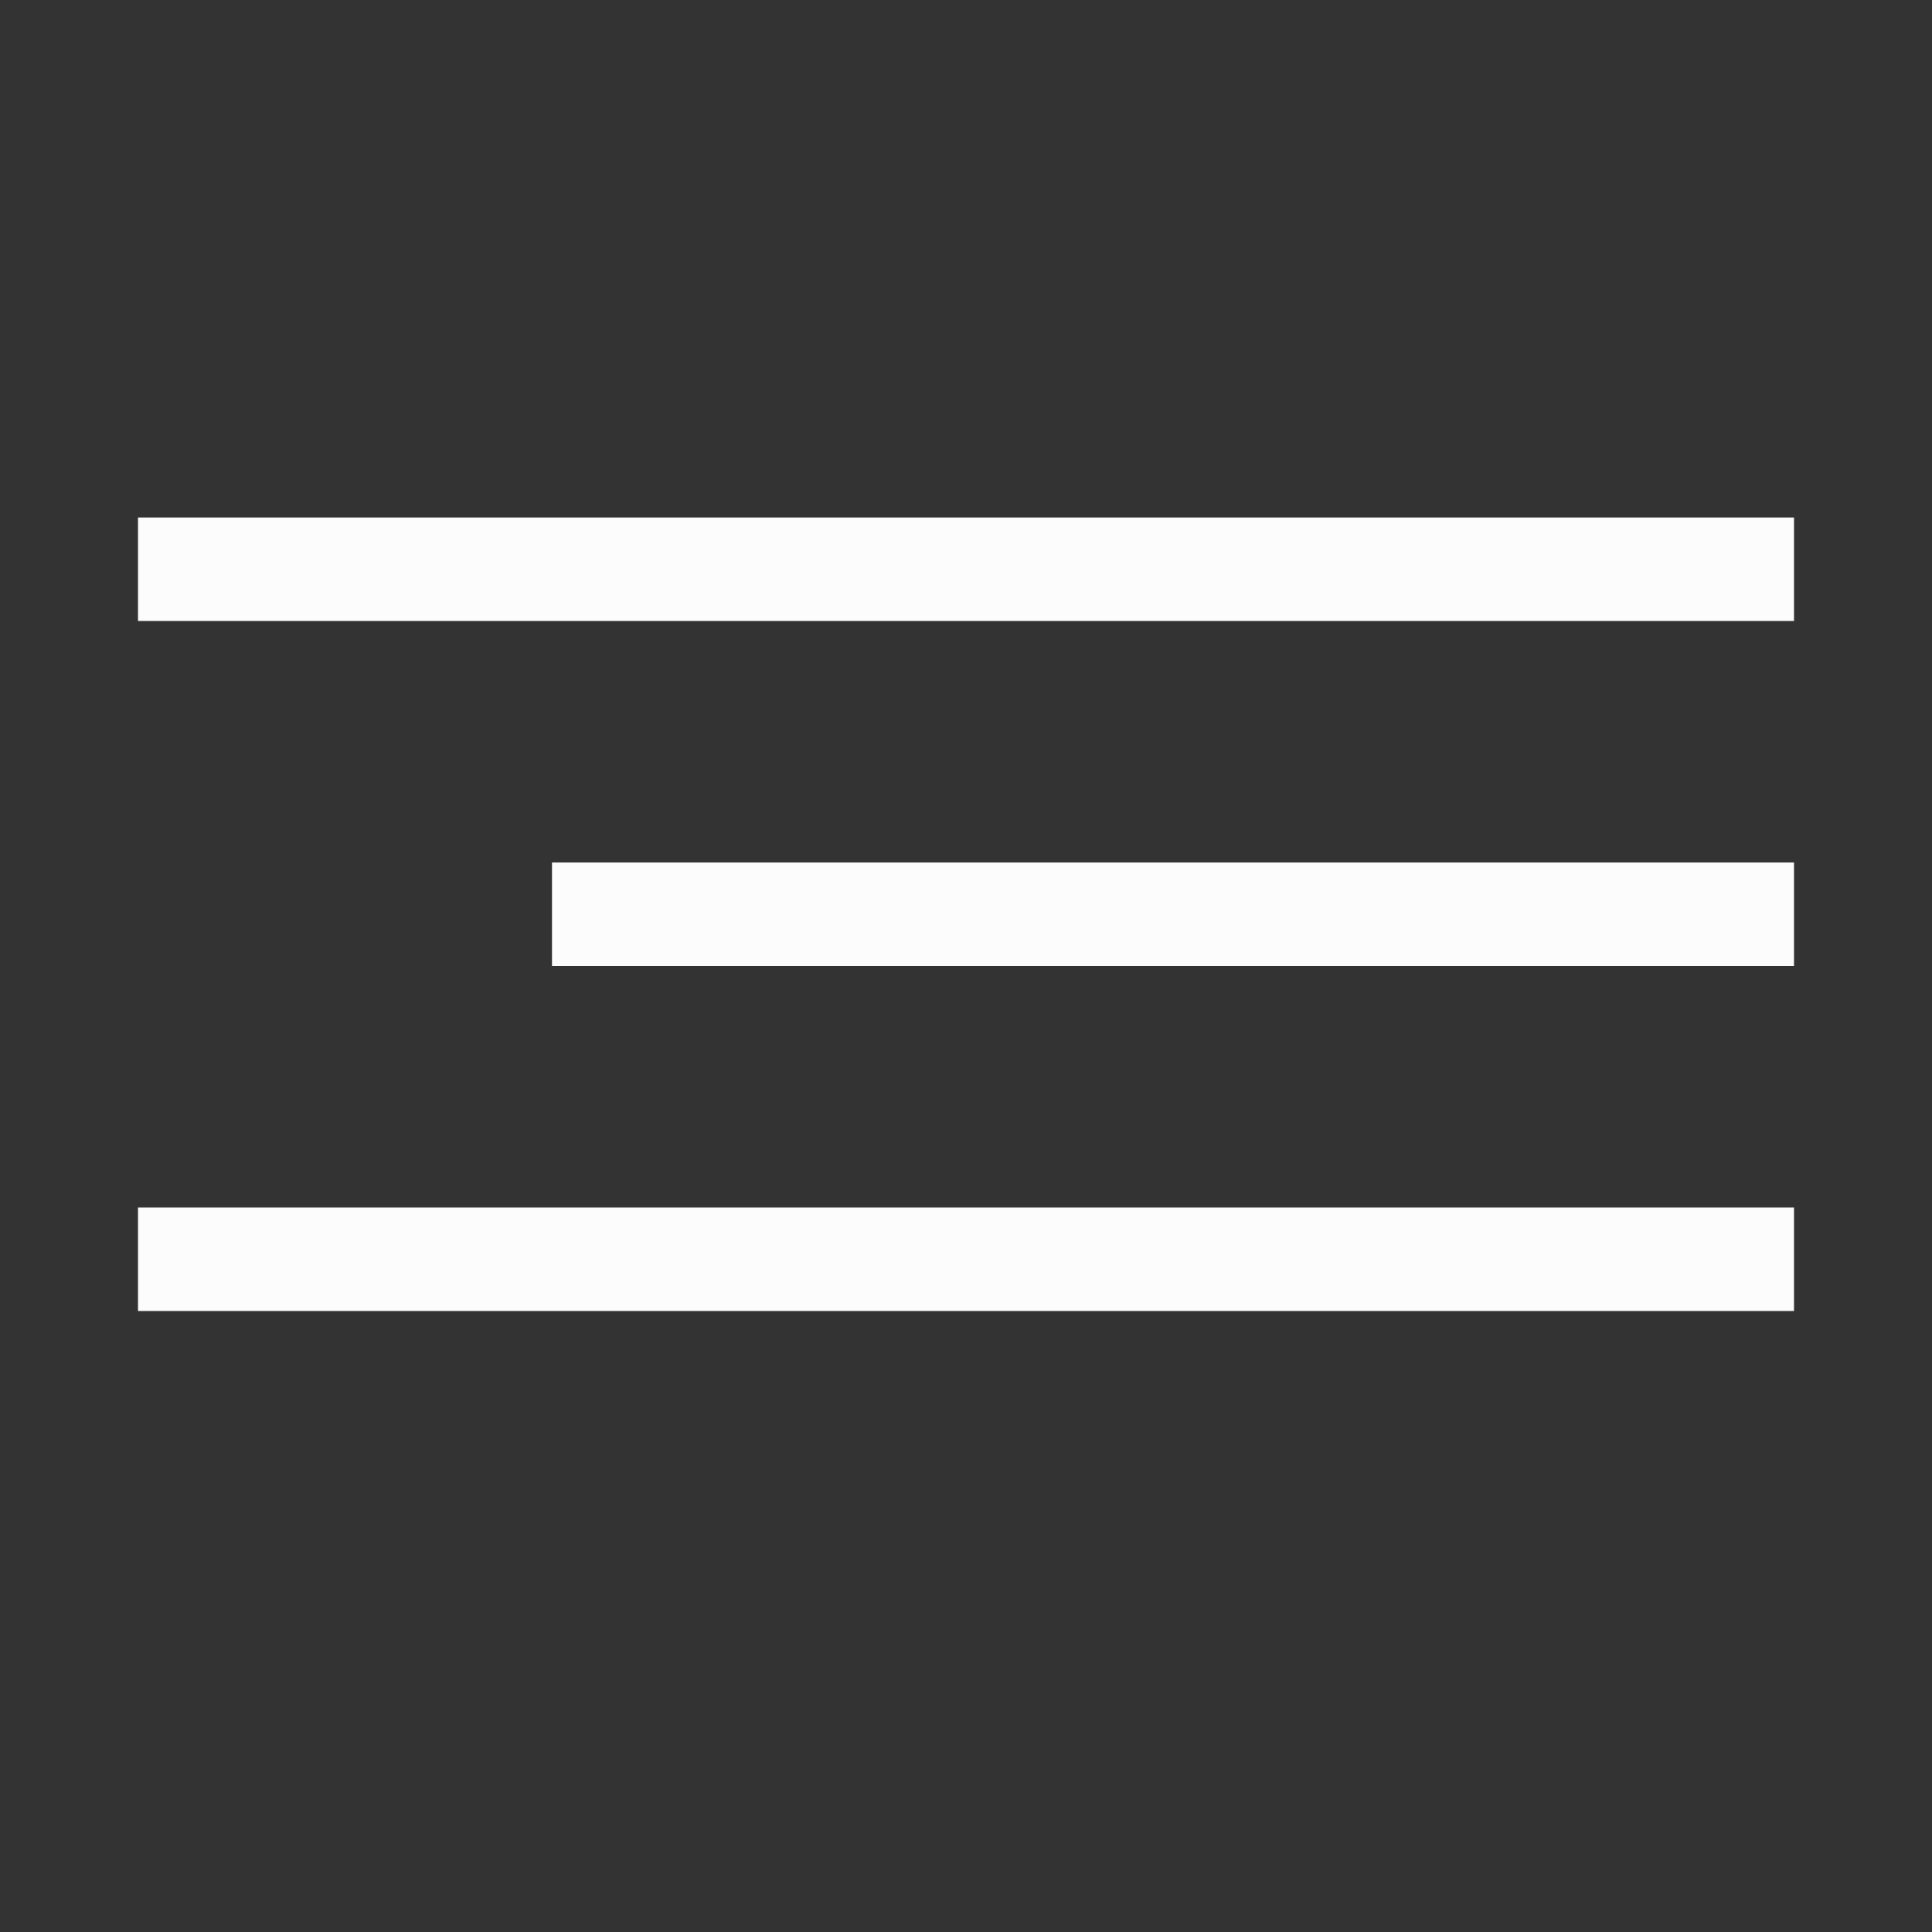 <?xml version="1.0" encoding="UTF-8"?> <svg xmlns="http://www.w3.org/2000/svg" width="28" height="28" viewBox="0 0 28 28" fill="none"><rect x="0" y="0" width="28" height="28" fill="#333333" stroke="none"/> <line x1="2" y1="8.25" x2="26" y2="8.25" stroke="#FCFCFC" stroke-width="1.5"></line> <line x1="8" y1="13.25" x2="26" y2="13.25" stroke="#FCFCFC" stroke-width="1.5"></line> <line x1="2" y1="18.25" x2="26" y2="18.25" stroke="#FCFCFC" stroke-width="1.5"></line> </svg> 